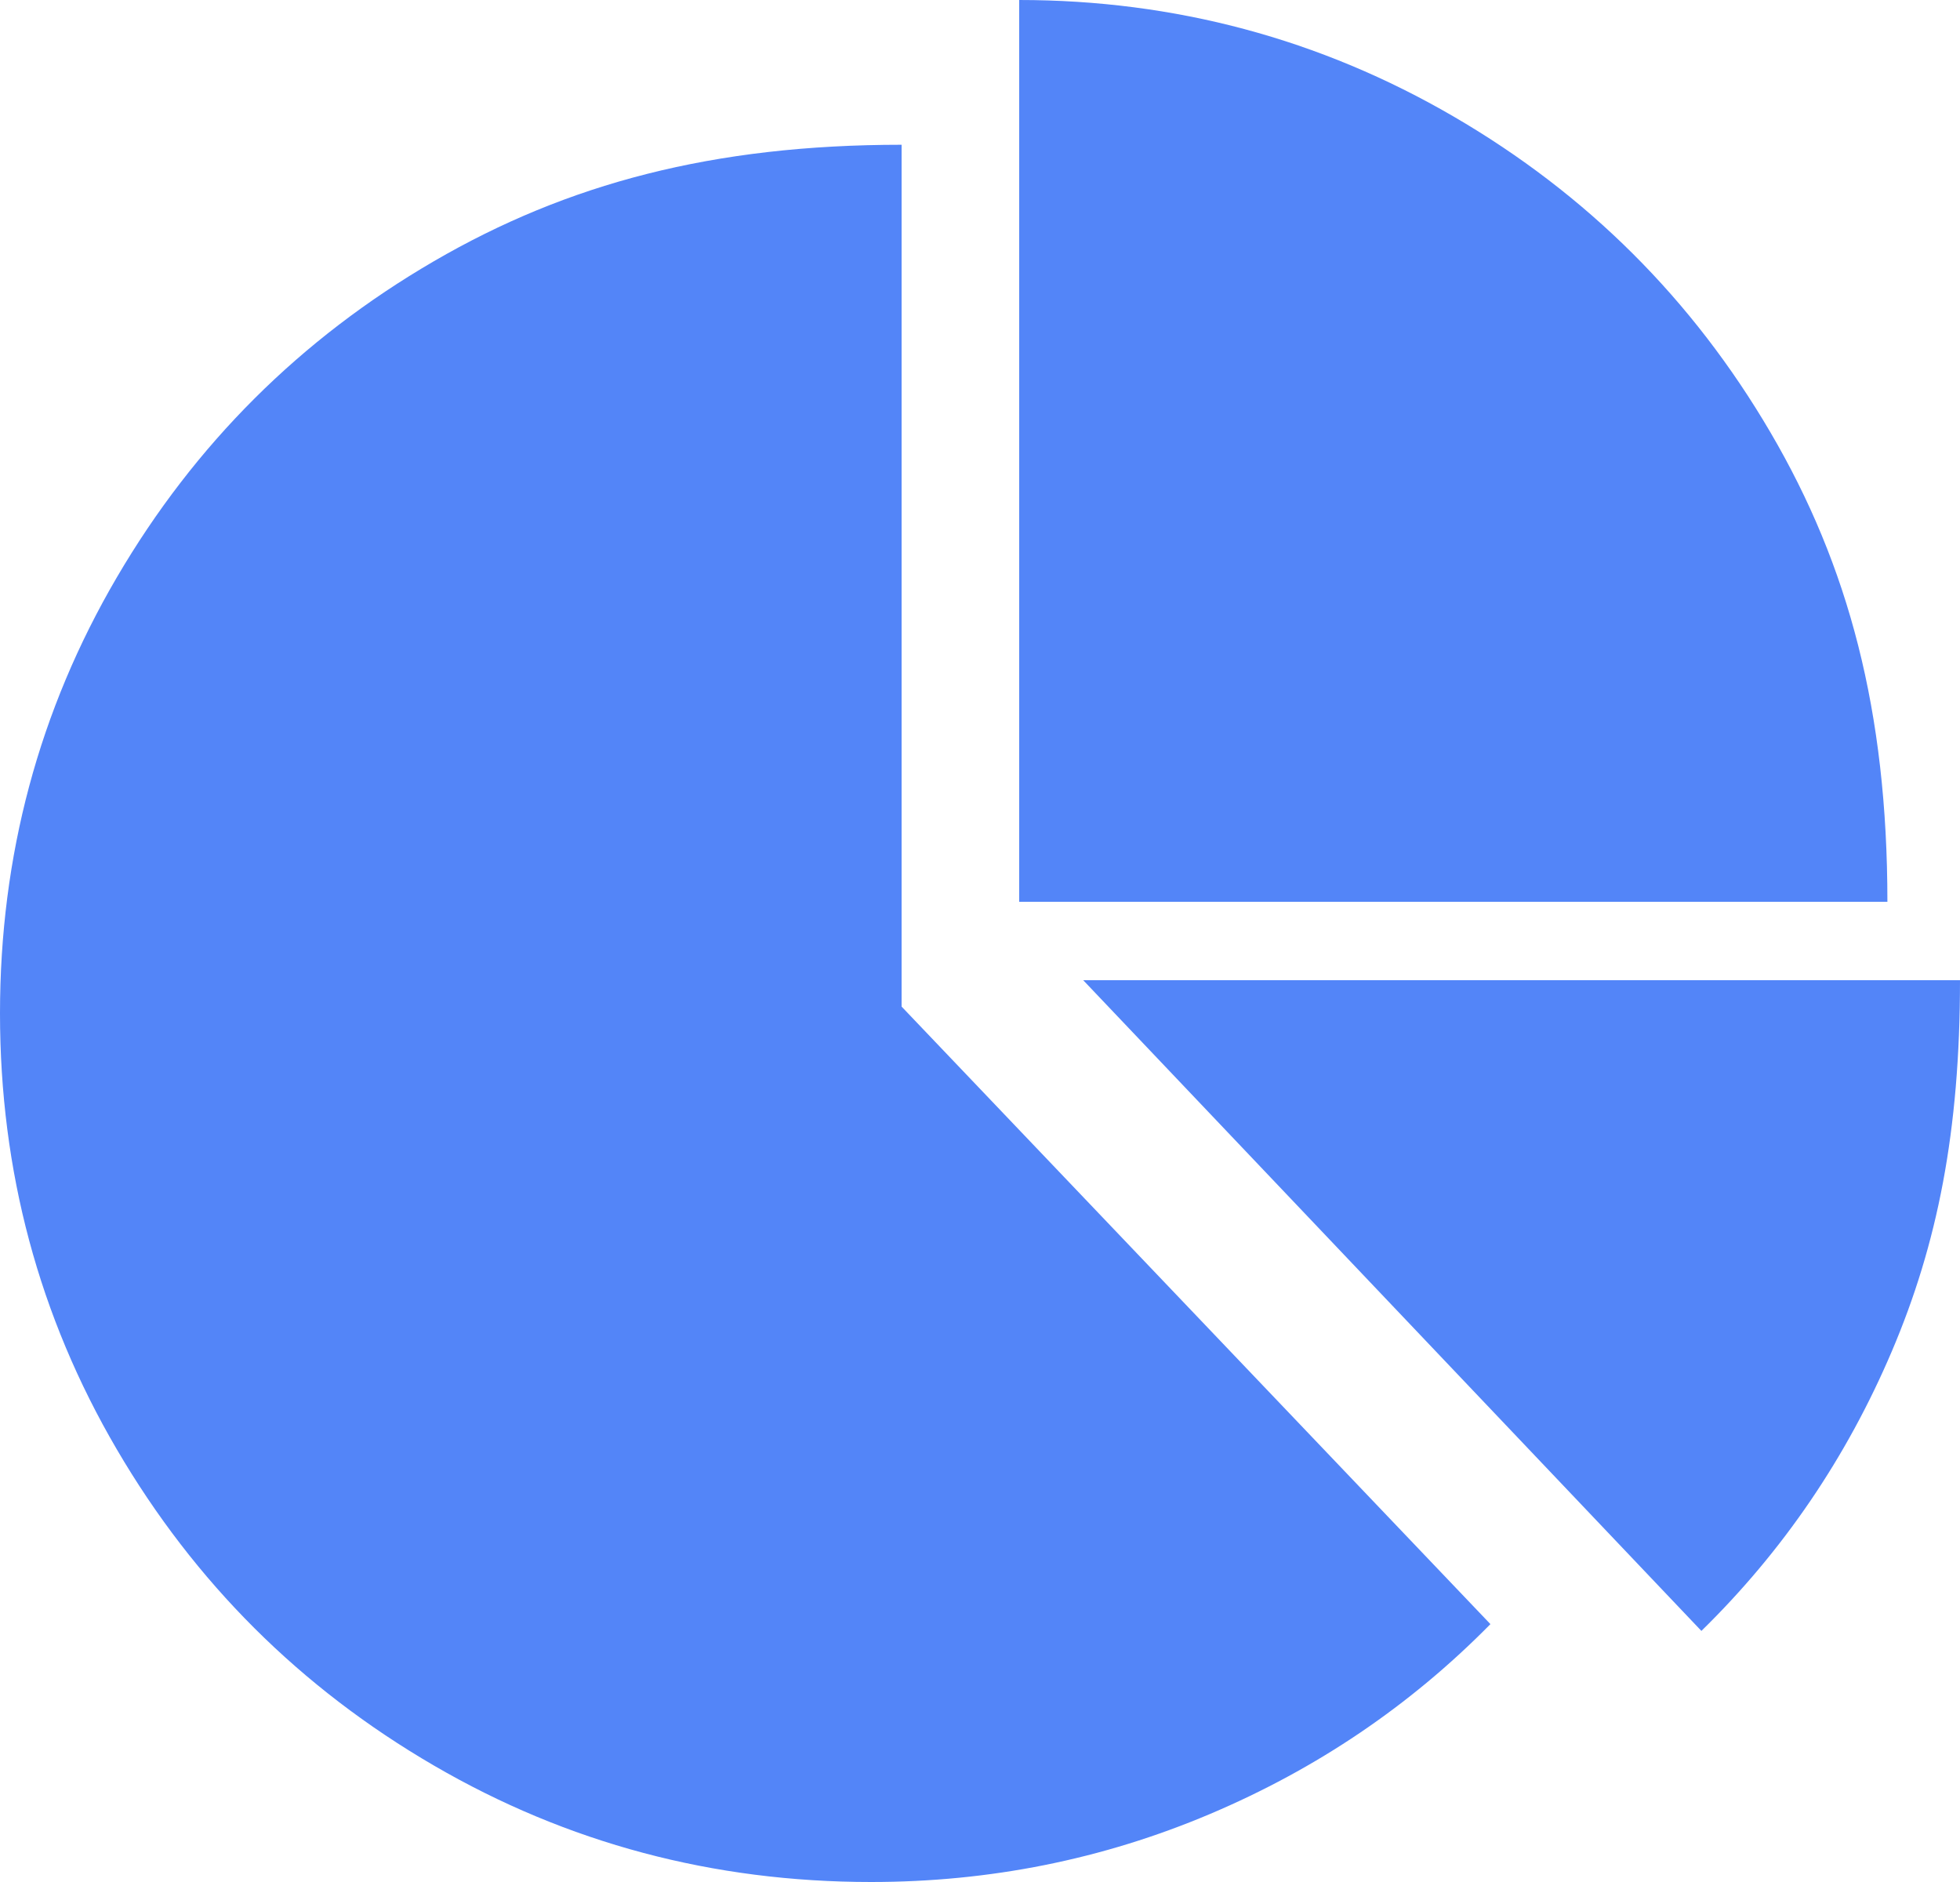 ﻿<?xml version="1.0" encoding="utf-8"?>
<svg version="1.1" xmlns:xlink="http://www.w3.org/1999/xlink" width="50px" height="48px" xmlns="http://www.w3.org/2000/svg">
  <g transform="matrix(1 0 0 1 -1028 -578 )">
    <path d="M 23 3.692  L 23 25.673  L 38.021 41.423  C 35.976 43.5  33.589 45.115  30.859 46.269  C 28.13 47.423  25.251 48  22.222 48  C 18.191 48  14.472 47.01  11.068 45.029  C 7.663 43.048  4.967 40.361  2.98 36.966  C 0.993 33.572  0 29.865  0 25.846  C 0 21.827  0.993 18.12  2.98 14.726  C 4.967 11.332  7.663 8.644  11.068 6.663  C 14.472 4.683  18.191 3.692  23 3.692  Z M 43.403 41.596  L 27.633 25  L 50 25  C 50 28.865  49.421 31.736  48.264 34.457  C 47.106 37.178  45.486 39.558  43.403 41.596  Z M 45.168 11.034  C 47.155 14.428  48.148 18.135  48.148 23  L 26 23  L 26 0  C 29.958 0  33.676 0.99  37.08 2.971  C 40.485 4.952  43.181 7.639  45.168 11.034  Z " fill-rule="nonzero" fill="#5385f8" stroke="none" transform="matrix(1 0 0 1 1028 578 )" />
  </g>
</svg>